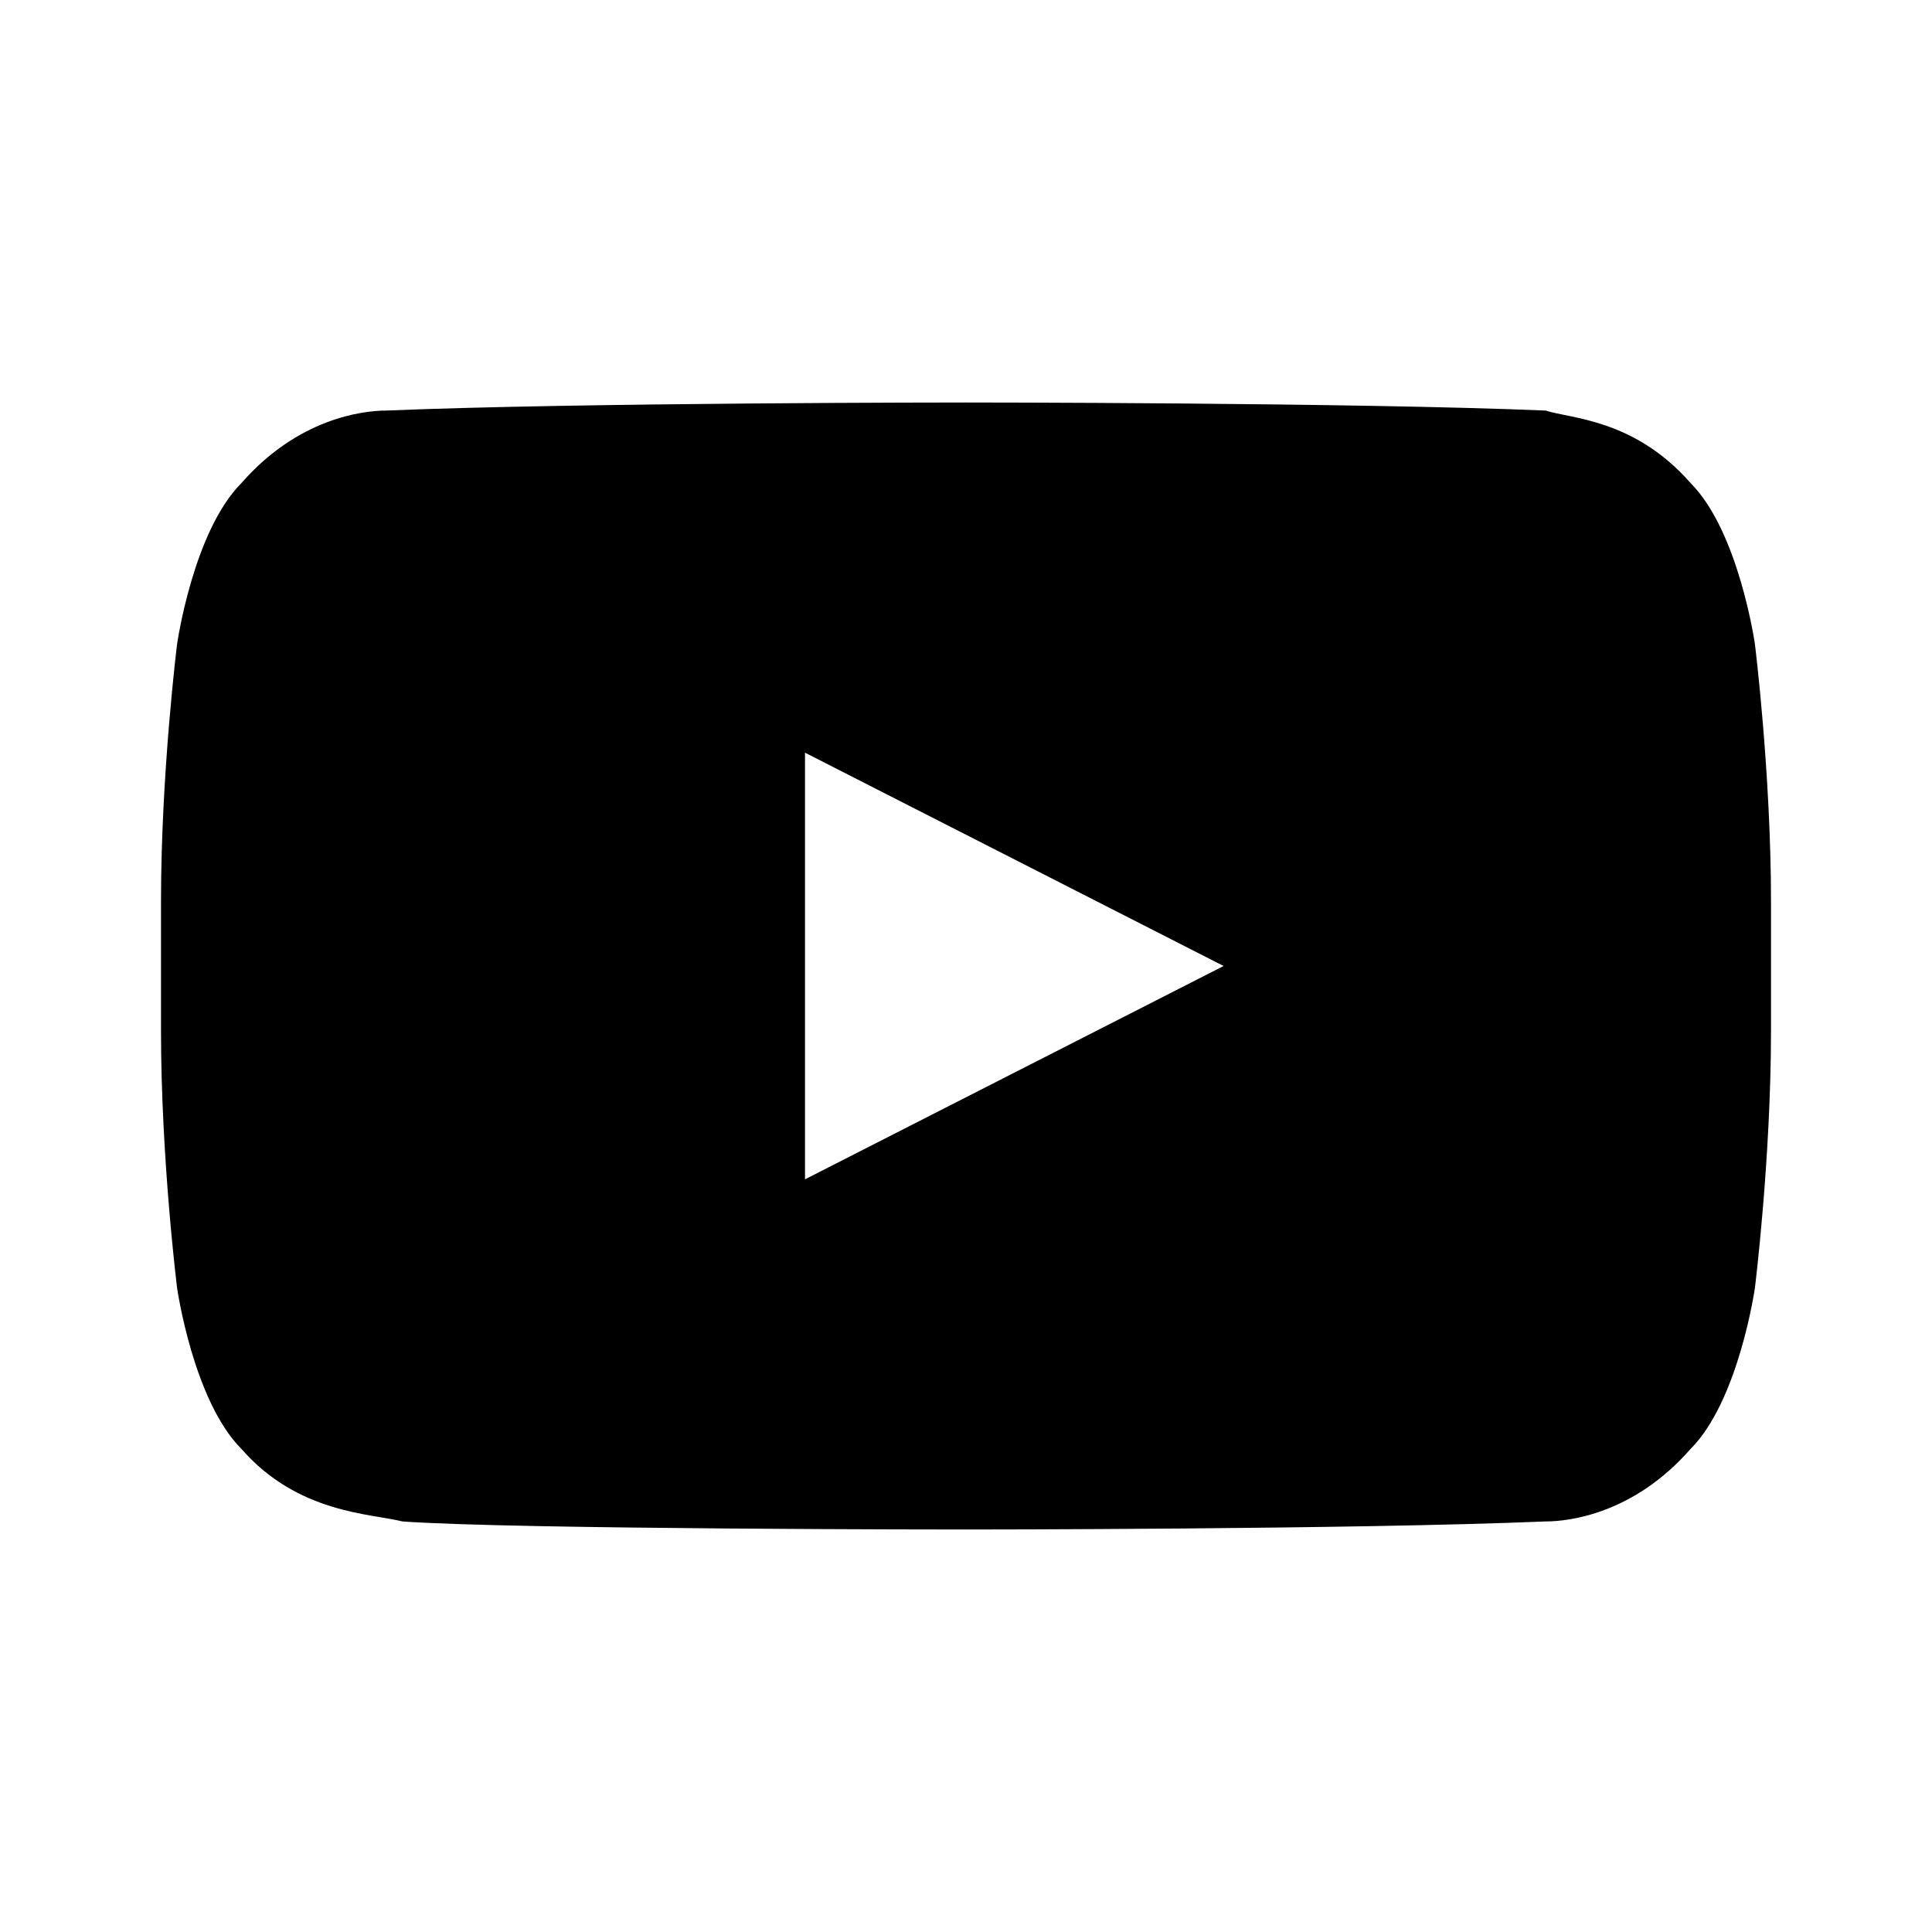 <svg xmlns="http://www.w3.org/2000/svg" viewBox="0 0 24 24" fill="currentColor"><path d="M21.8 8s-.2-1.4-.8-2c-.7-.8-1.5-.8-1.8-.9C16.8 5 12 5 12 5s-4.8 0-7.2.1c-.3 0-1.1.1-1.8.9-.6.6-.8 2-.8 2S2 9.6 2 11.2v1.6C2 14.4 2.2 16 2.2 16s.2 1.4.8 2c.7.8 1.6.8 2 .9 1.4.1 7 .1 7 .1s4.8 0 7.2-.1c.3 0 1.1-.1 1.8-.9.6-.6.8-2 .8-2s.2-1.6.2-3.2v-1.6C22 9.6 21.8 8 21.8 8zM10 14.65V9.35L15.2 12 10 14.65z"/></svg>
